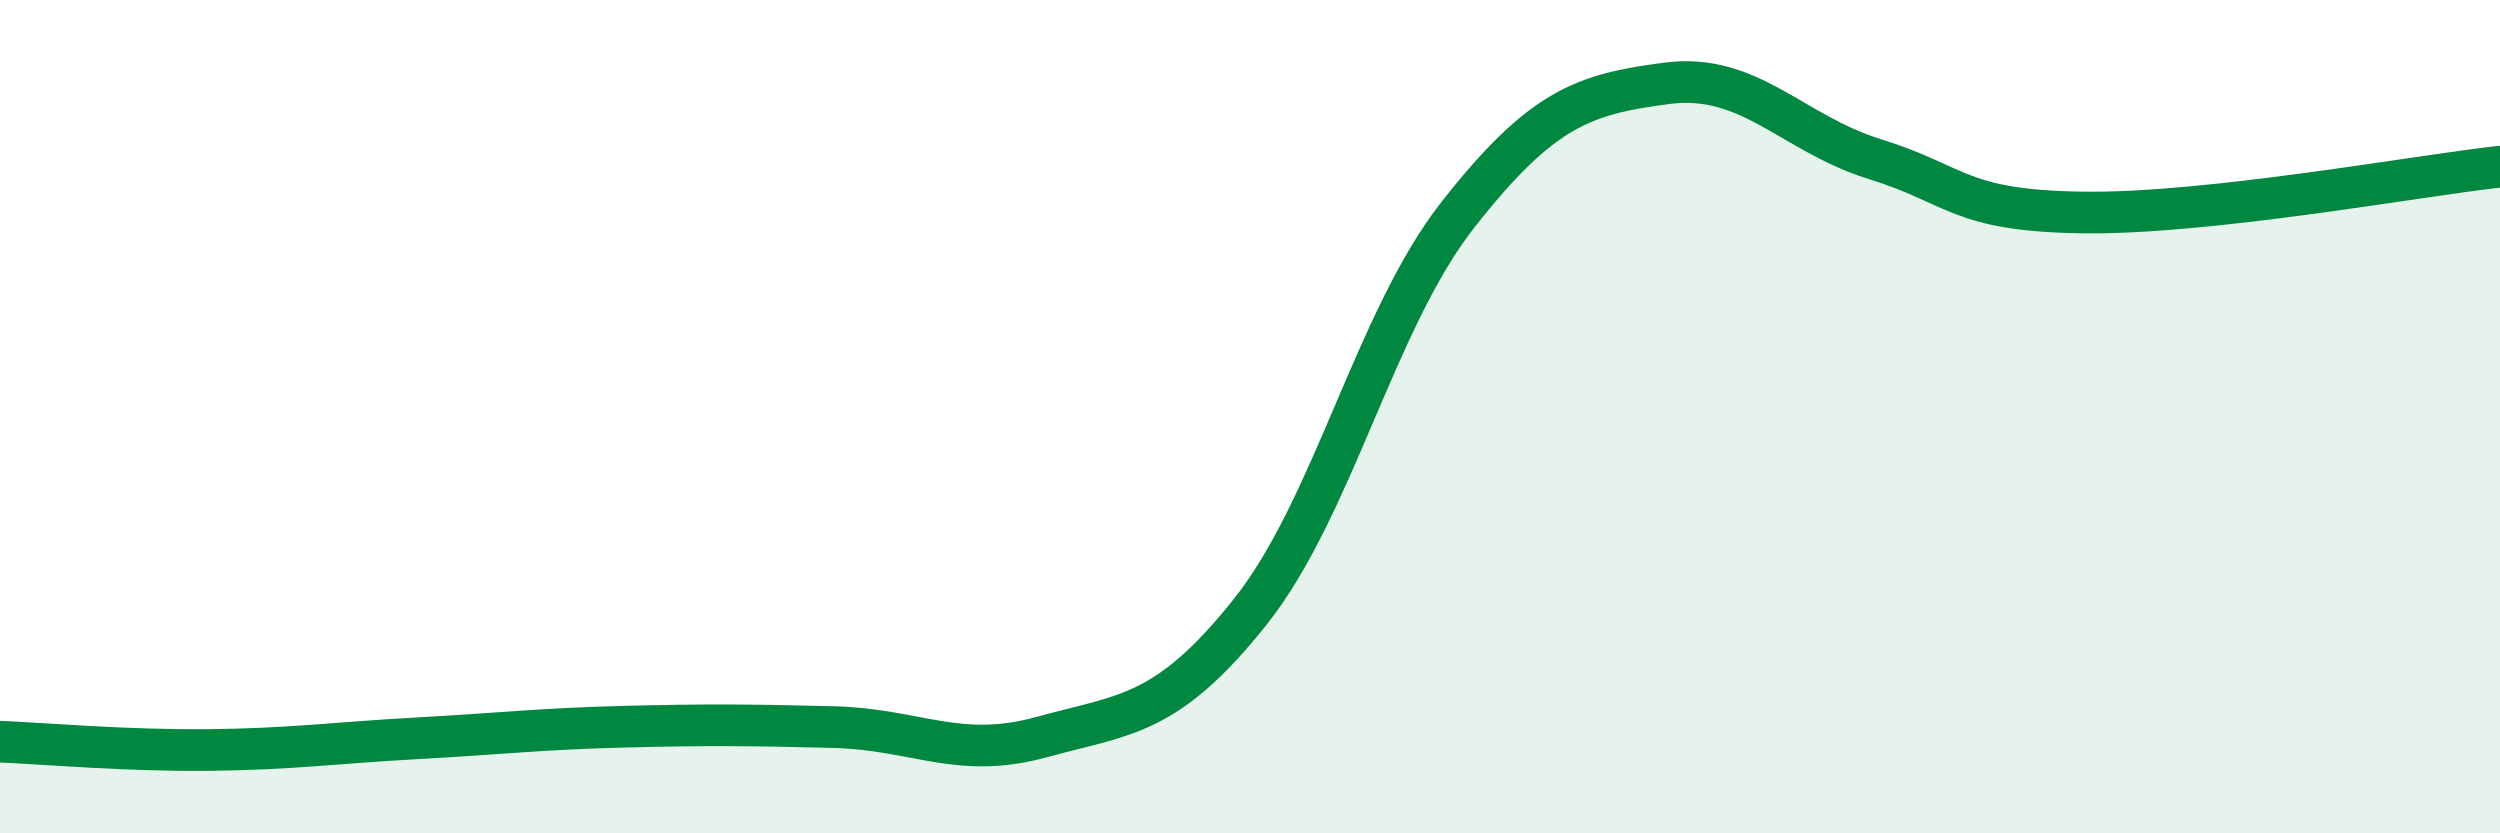 
    <svg width="60" height="20" viewBox="0 0 60 20" xmlns="http://www.w3.org/2000/svg">
      <path
        d="M 0,17.8 C 1,17.84 3,18.02 5,18 C 7,17.98 8,17.83 10,17.72 C 12,17.61 13,17.49 15,17.44 C 17,17.39 18,17.4 20,17.45 C 22,17.5 23,18.24 25,17.69 C 27,17.14 28,17.2 30,14.69 C 32,12.18 33,7.68 35,5.14 C 37,2.6 38,2.26 40,2 C 42,1.74 43,3.2 45,3.82 C 47,4.44 47,5.06 50,5.1 C 53,5.14 58,4.22 60,4L60 20L0 20Z"
        fill="#008740"
        opacity="0.1"
        stroke-linecap="round"
        stroke-linejoin="round"
      />
      <path
        d="M 0,17.8 C 1,17.84 3,18.02 5,18 C 7,17.98 8,17.83 10,17.72 C 12,17.61 13,17.49 15,17.44 C 17,17.39 18,17.4 20,17.45 C 22,17.5 23,18.24 25,17.69 C 27,17.14 28,17.2 30,14.69 C 32,12.18 33,7.68 35,5.14 C 37,2.6 38,2.26 40,2 C 42,1.74 43,3.2 45,3.82 C 47,4.44 47,5.06 50,5.1 C 53,5.14 58,4.22 60,4"
        stroke="#008740"
        stroke-width="1"
        fill="none"
        stroke-linecap="round"
        stroke-linejoin="round"
      />
    </svg>
  